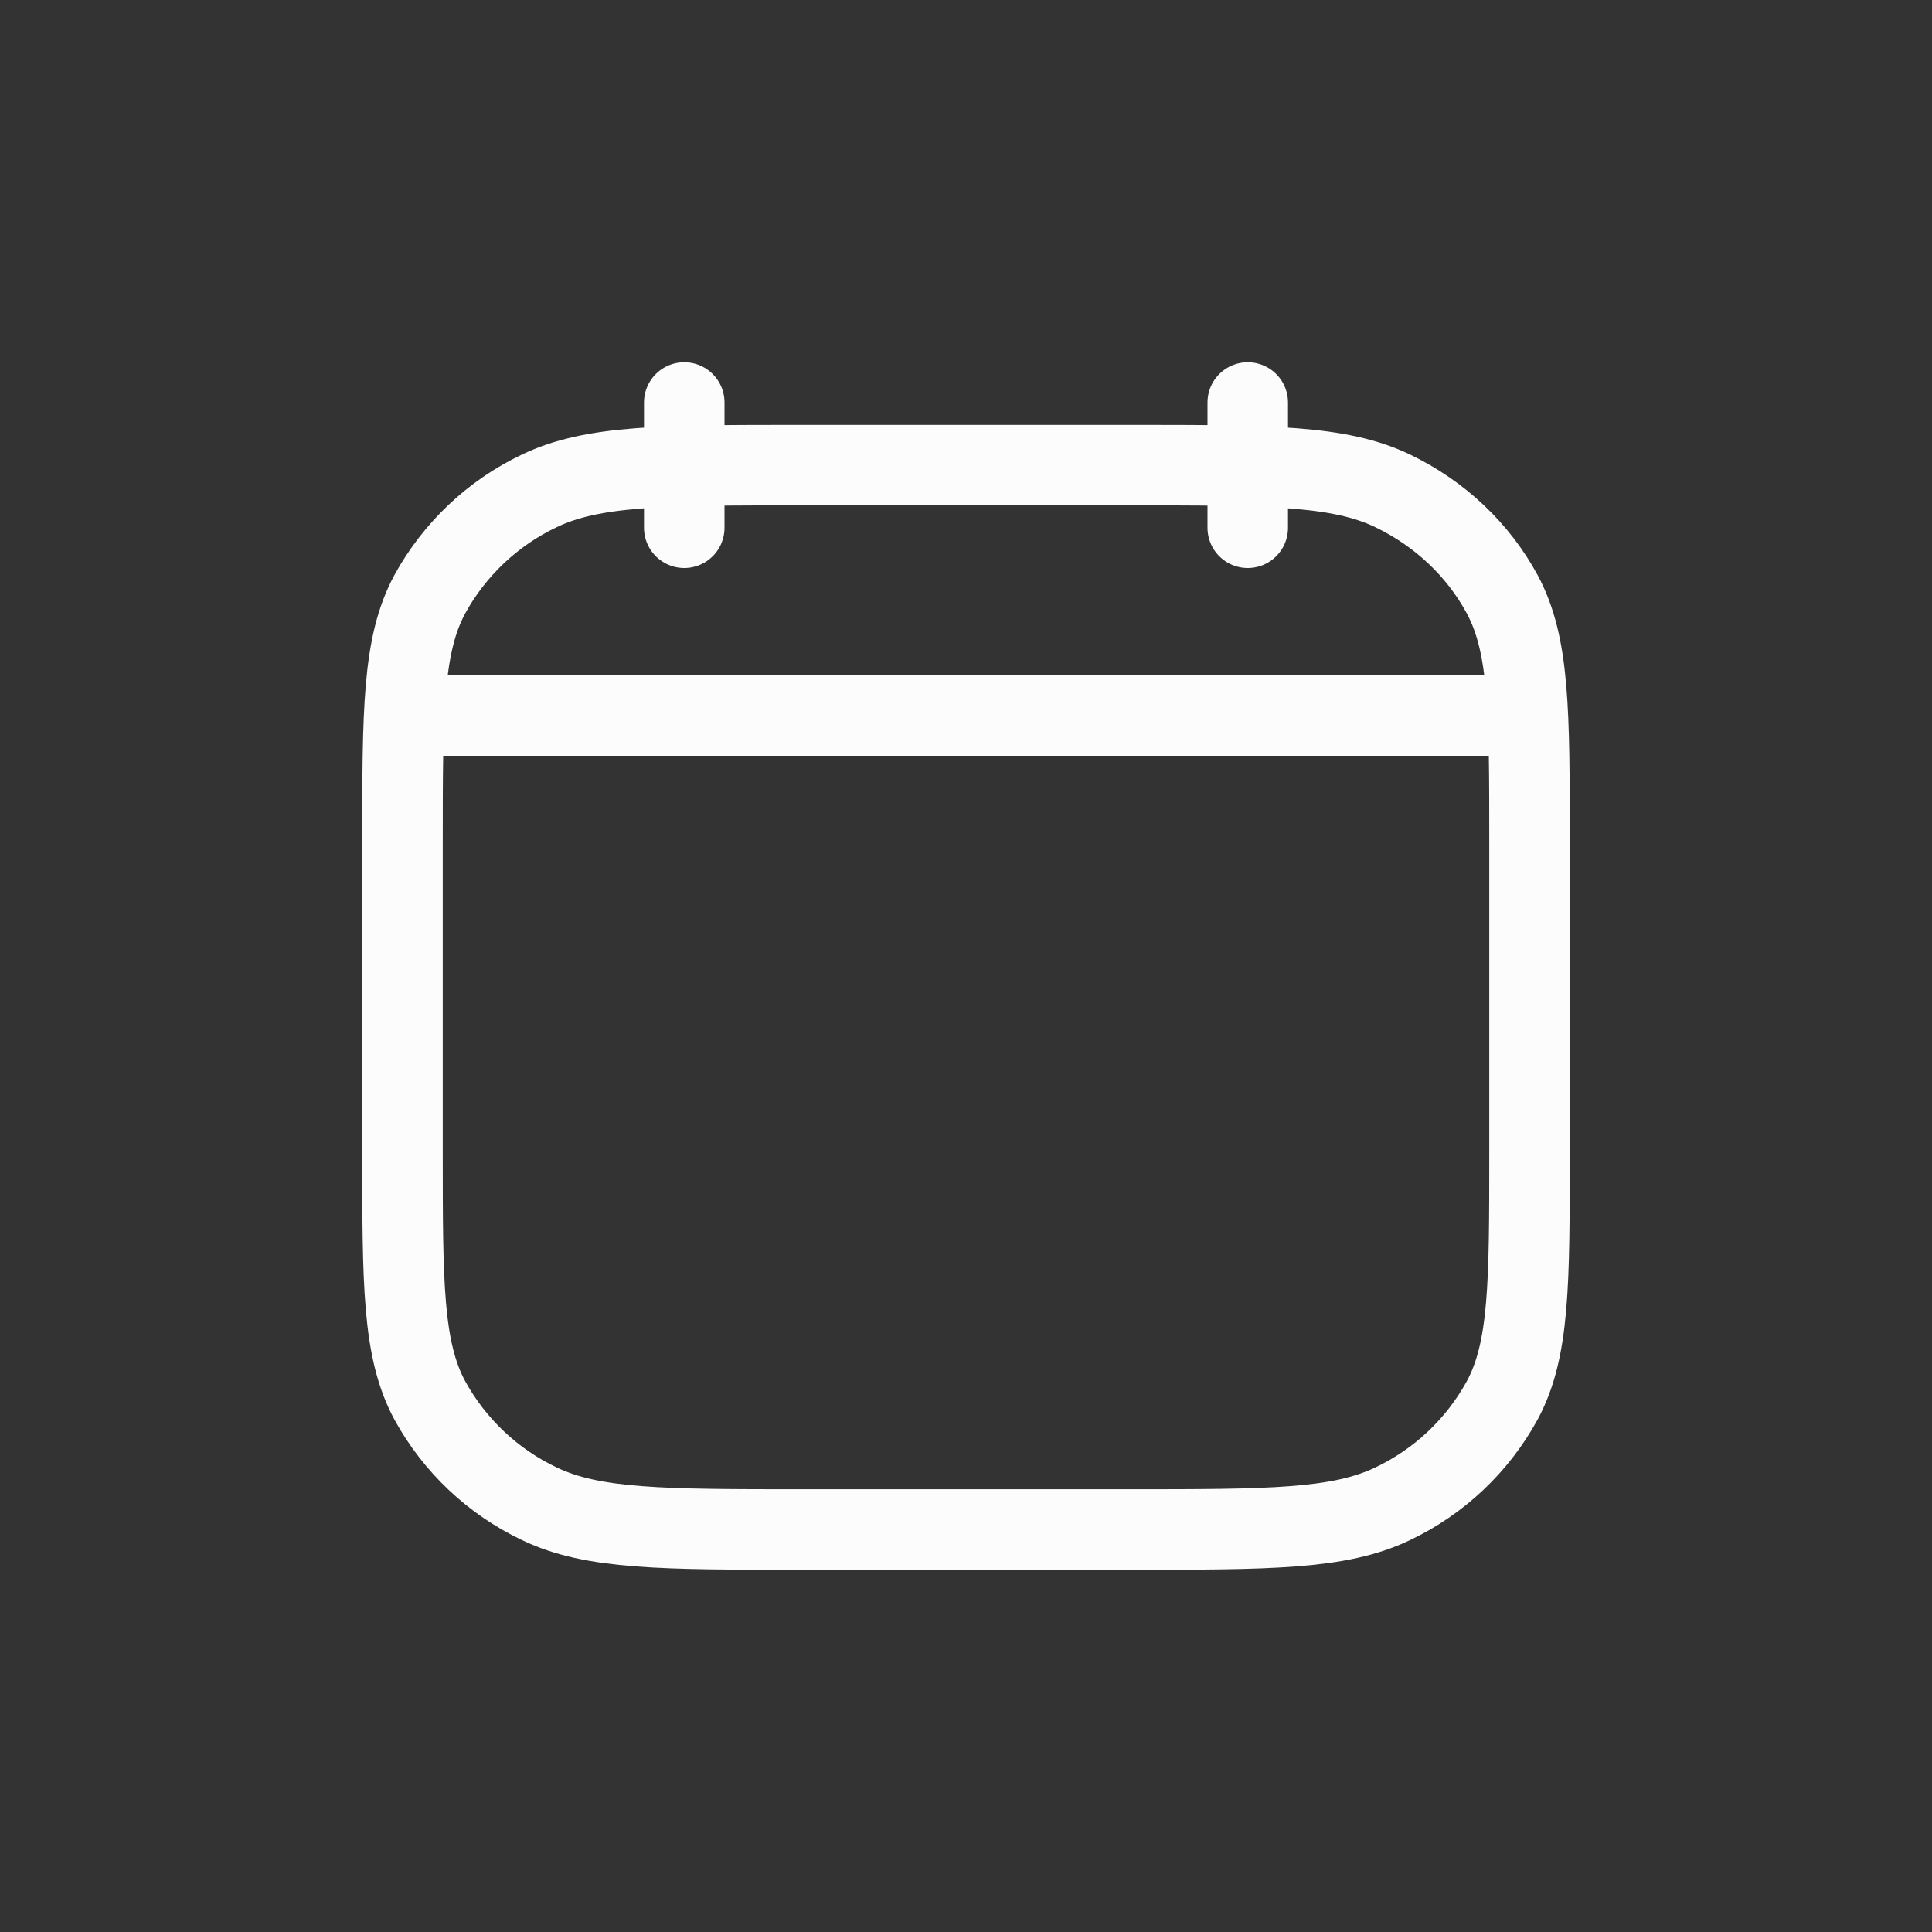 <svg xmlns="http://www.w3.org/2000/svg" fill="none" viewBox="0 0 24 24" height="24" width="24">
<rect x="0" y="0" width="24" height="24" fill="#333333" stroke="none"/>
<path stroke-linejoin="round" stroke-linecap="round" stroke="#FCFCFC" d="M15.5 6.556V5M8.5 6.556V5M5.194 8.889H18.806M5 10.479C5 8.834 5 8.011 5.339 7.382C5.646 6.822 6.122 6.372 6.699 6.098C7.364 5.778 8.236 5.778 9.978 5.778H14.022C15.764 5.778 16.636 5.778 17.301 6.098C17.887 6.38 18.362 6.829 18.661 7.382C19 8.012 19 8.834 19 10.479V14.3C19 15.945 19 16.768 18.661 17.396C18.354 17.957 17.878 18.406 17.301 18.68C16.636 19 15.764 19 14.022 19H9.978C8.236 19 7.364 19 6.699 18.68C6.122 18.406 5.646 17.956 5.339 17.396C5 16.766 5 15.943 5 14.298V10.479Z"></path>
</svg>
